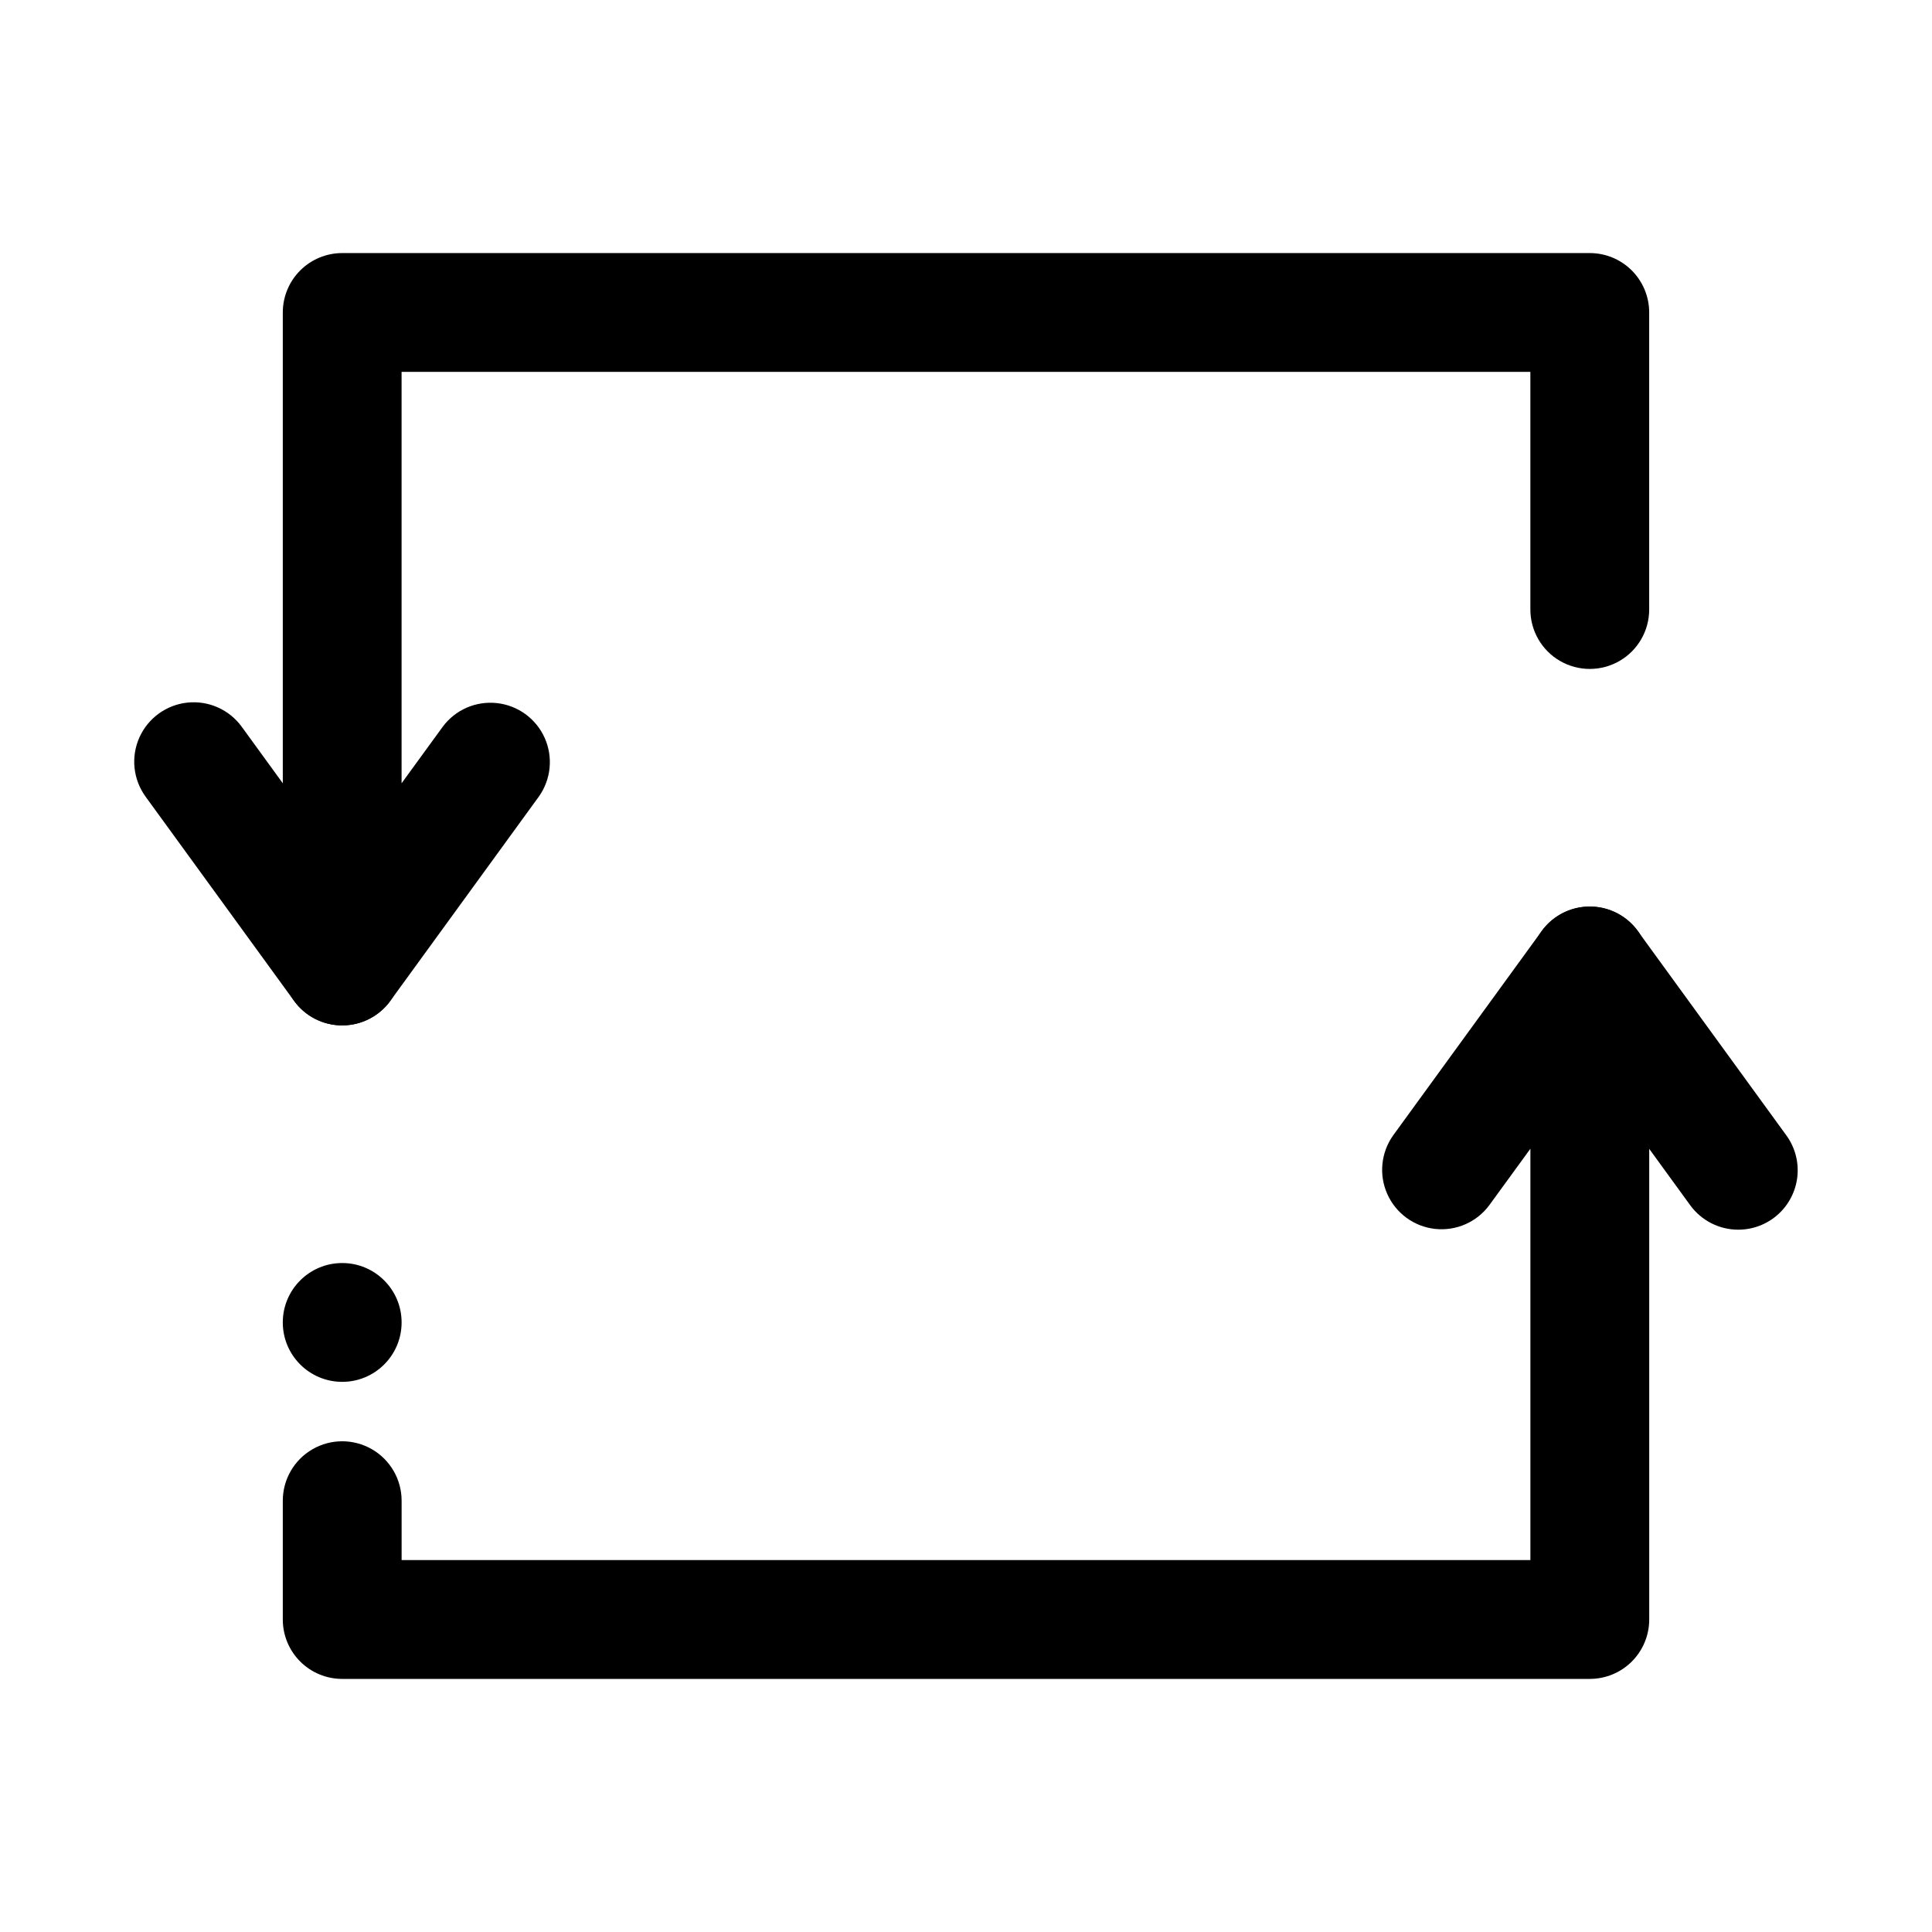 <?xml version="1.0" encoding="UTF-8"?>
<!-- Uploaded to: ICON Repo, www.svgrepo.com, Generator: ICON Repo Mixer Tools -->
<svg fill="#000000" width="800px" height="800px" version="1.1" viewBox="144 144 512 512" xmlns="http://www.w3.org/2000/svg">
 <g>
  <path d="m604.67 469.88c-5.043 0.004-9.777-2.402-12.746-6.481l-39.359-54.137v0.004c-3.309-4.551-3.941-10.52-1.656-15.66 2.281-5.144 7.137-8.676 12.73-9.266 5.598-0.594 11.082 1.844 14.391 6.394l39.359 54.137v-0.004c2.293 3.148 3.336 7.031 2.934 10.902-0.406 3.867-2.231 7.453-5.117 10.059-2.891 2.606-6.644 4.047-10.535 4.051z"/>
  <path d="m250.43 494.46c0 8.695-7.047 15.746-15.742 15.746s-15.746-7.051-15.746-15.746c0-8.691 7.051-15.742 15.746-15.742s15.742 7.051 15.742 15.742"/>
  <path d="m565.31 588.93h-330.62c-4.176 0-8.18-1.656-11.133-4.609-2.953-2.953-4.613-6.957-4.613-11.133v-31.488c0-5.625 3-10.824 7.871-13.637s10.875-2.812 15.746 0 7.871 8.012 7.871 13.637v15.742h299.14v-109.02l-10.887 14.957c-3.324 4.5-8.789 6.894-14.348 6.297-5.562-0.602-10.387-4.109-12.676-9.211-2.289-5.106-1.699-11.039 1.551-15.594l39.359-54.137v0.004c2.621-3.617 6.656-5.949 11.098-6.414 4.441-0.469 8.871 0.973 12.188 3.965 3.32 2.988 5.211 7.246 5.203 11.715v173.18c0 4.176-1.66 8.18-4.609 11.133-2.953 2.953-6.957 4.609-11.133 4.609z"/>
  <path d="m234.69 415.74c-5.043 0.004-9.781-2.402-12.746-6.477l-39.359-54.137c-3.312-4.551-3.941-10.523-1.656-15.664 2.285-5.141 7.141-8.676 12.738-9.266 5.594-0.59 11.082 1.848 14.391 6.398l39.359 54.137c2.293 3.144 3.336 7.031 2.93 10.902-0.402 3.871-2.227 7.453-5.121 10.059-2.891 2.606-6.644 4.047-10.535 4.047z"/>
  <path d="m234.69 415.74c-4.176 0-8.18-1.66-11.133-4.609-2.953-2.953-4.613-6.957-4.613-11.133v-173.19c0-4.176 1.66-8.18 4.613-11.133 2.953-2.949 6.957-4.609 11.133-4.609h330.62c4.176 0 8.18 1.66 11.133 4.609 2.949 2.953 4.609 6.957 4.609 11.133v78.723c0 5.625-3 10.82-7.871 13.633s-10.875 2.812-15.746 0-7.871-8.008-7.871-13.633v-62.977h-299.14v109.02l10.887-14.957c3.324-4.5 8.789-6.894 14.348-6.293 5.562 0.598 10.391 4.106 12.68 9.207 2.289 5.106 1.699 11.039-1.555 15.594l-39.359 54.137c-2.965 4.074-7.703 6.481-12.742 6.477z"/>
 </g>
</svg>